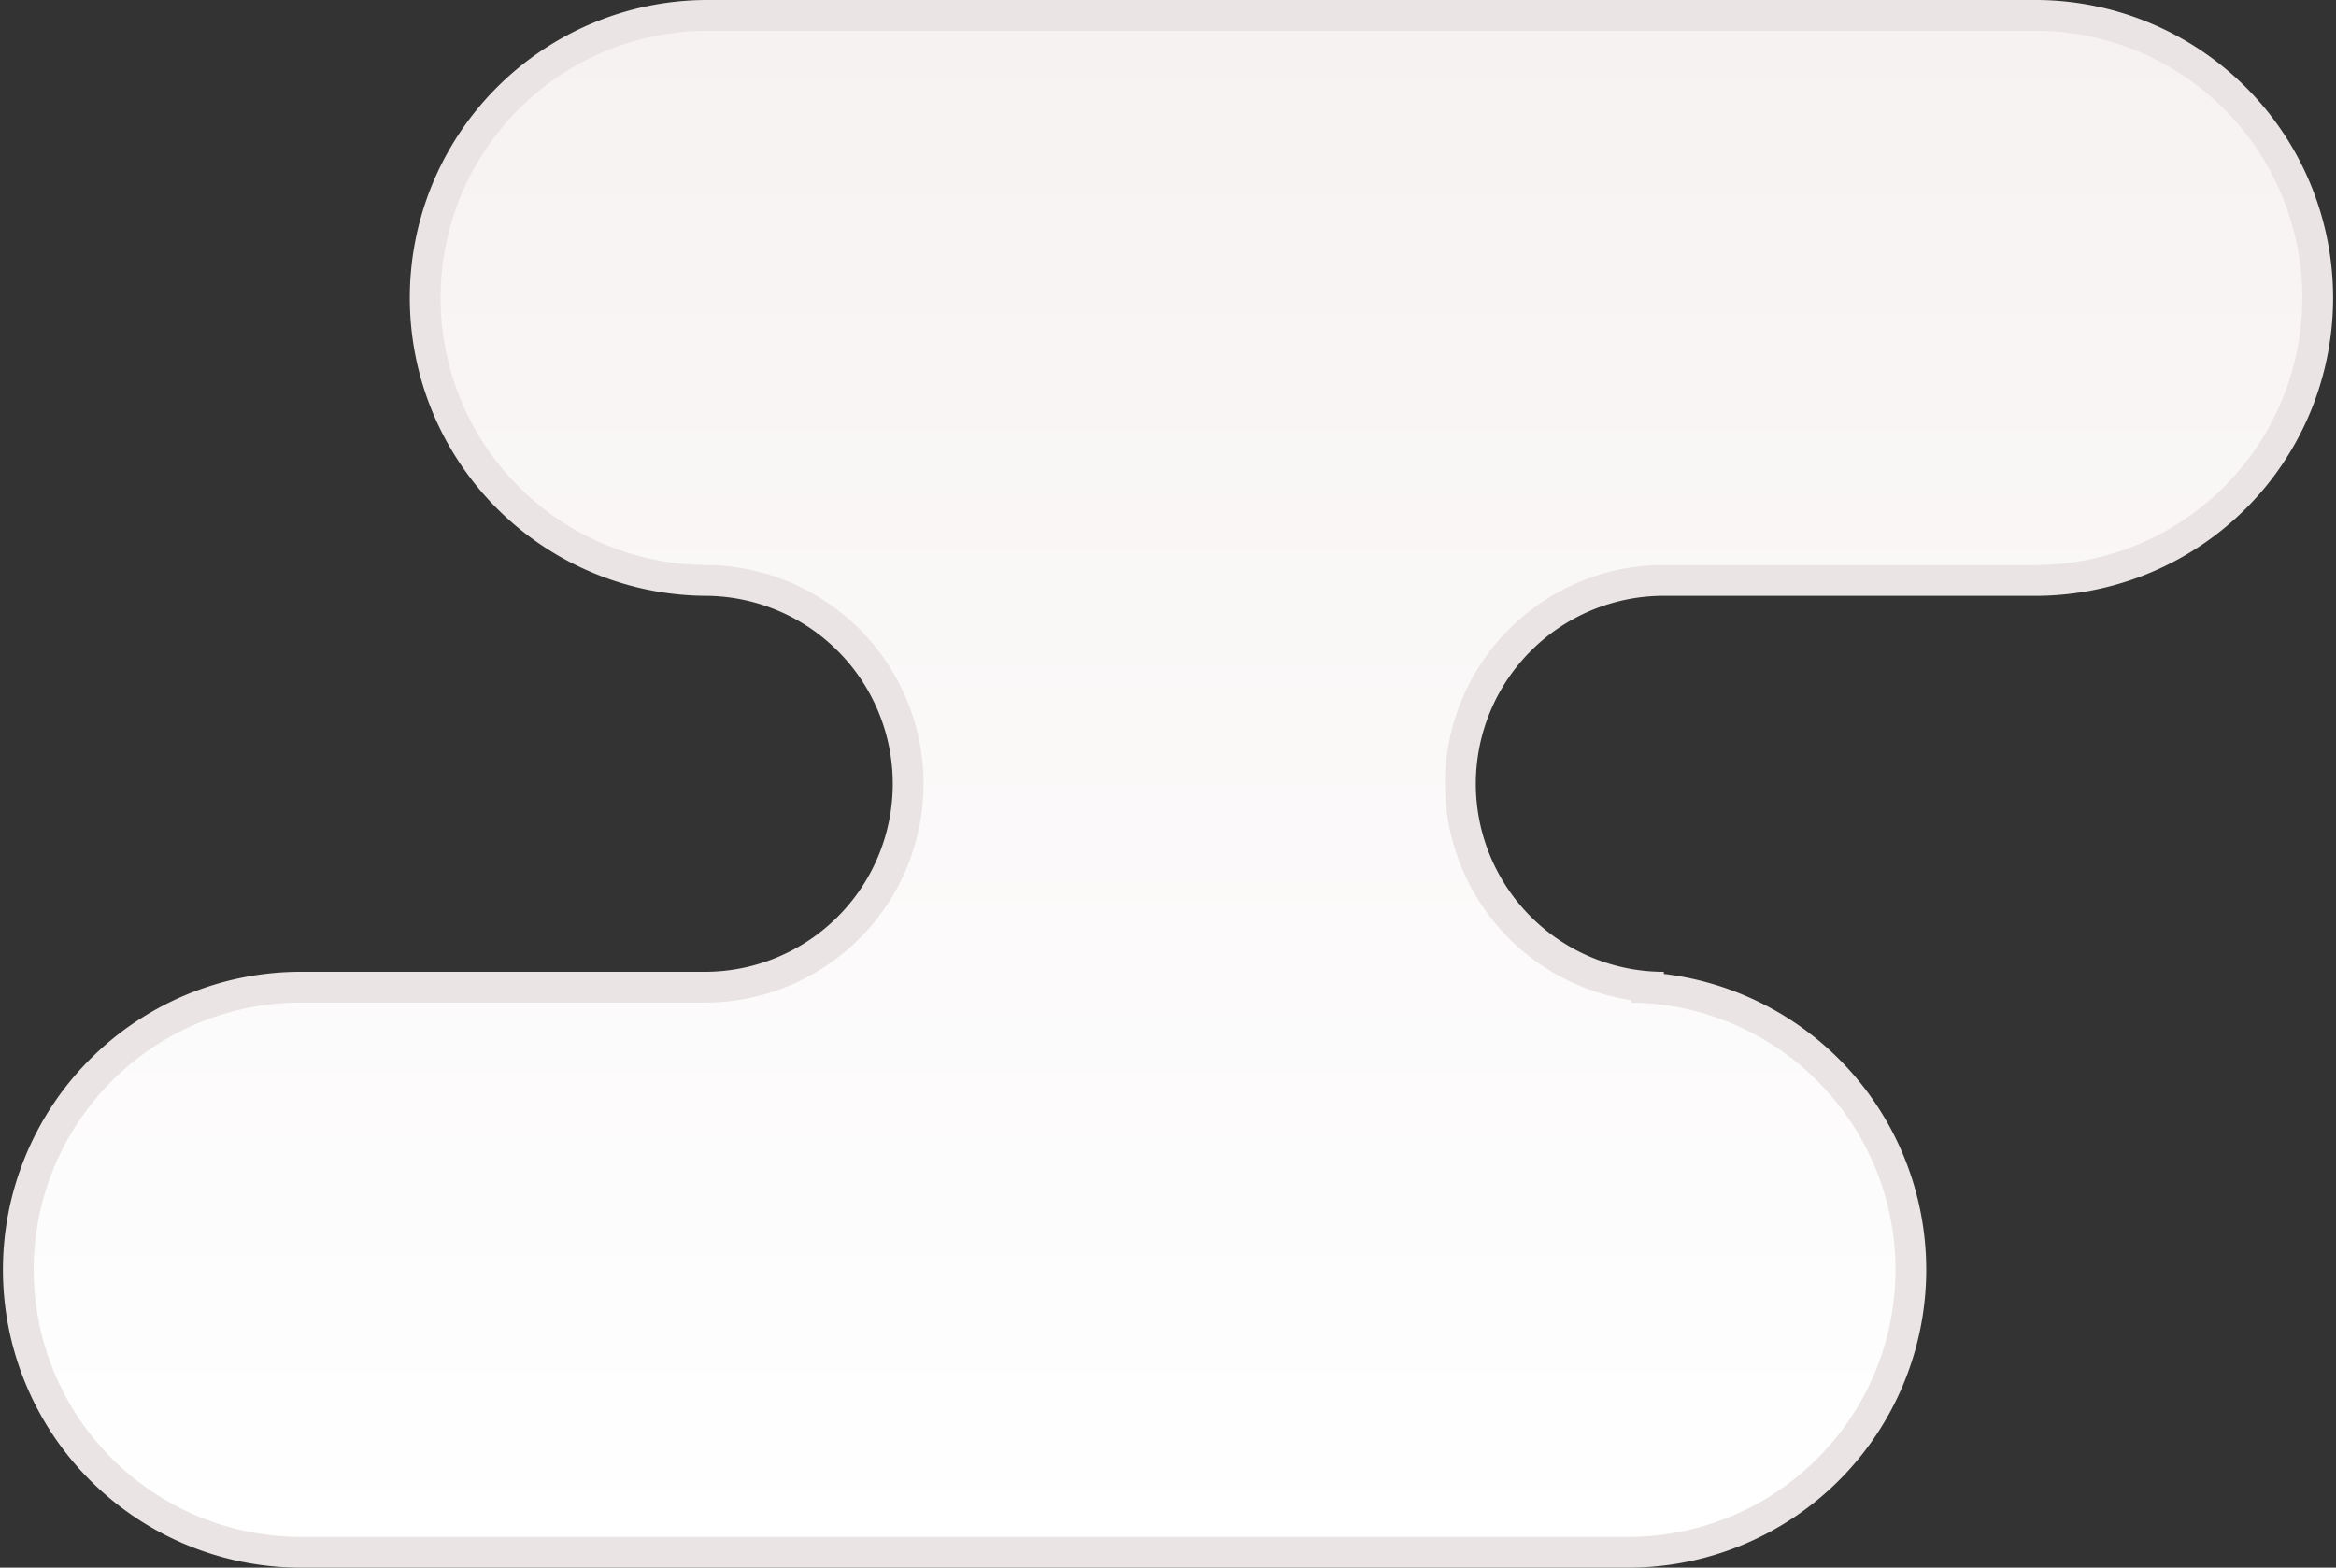 <svg xmlns="http://www.w3.org/2000/svg" xmlns:xlink="http://www.w3.org/1999/xlink" width="75.906" height="50.936" viewBox="0 0 75.906 50.936"><rect x="0" y="0" width="75.906" height="50.936" fill="#333333" stroke="none"/><defs><style>.a{stroke:#eae4e4;fill:url(#a);}</style><linearGradient id="a" x1="0.5" x2="0.5" y2="1" gradientUnits="objectBoundingBox"><stop offset="0" stop-color="#f7f2f2"/><stop offset="1" stop-color="#fff"/></linearGradient></defs><path class="a" d="M333.962,270.963h13.22a6.609,6.609,0,1,0,0-13.218,9.18,9.18,0,0,1,0-18.359h43.327a9.18,9.18,0,0,1,0,18.359H378.346a6.609,6.609,0,1,0,0,13.218h-1.057a9.18,9.18,0,0,1,0,18.359H333.962a9.18,9.18,0,0,1,0-18.359Z" transform="translate(-324.282 -238.886)"/></svg>